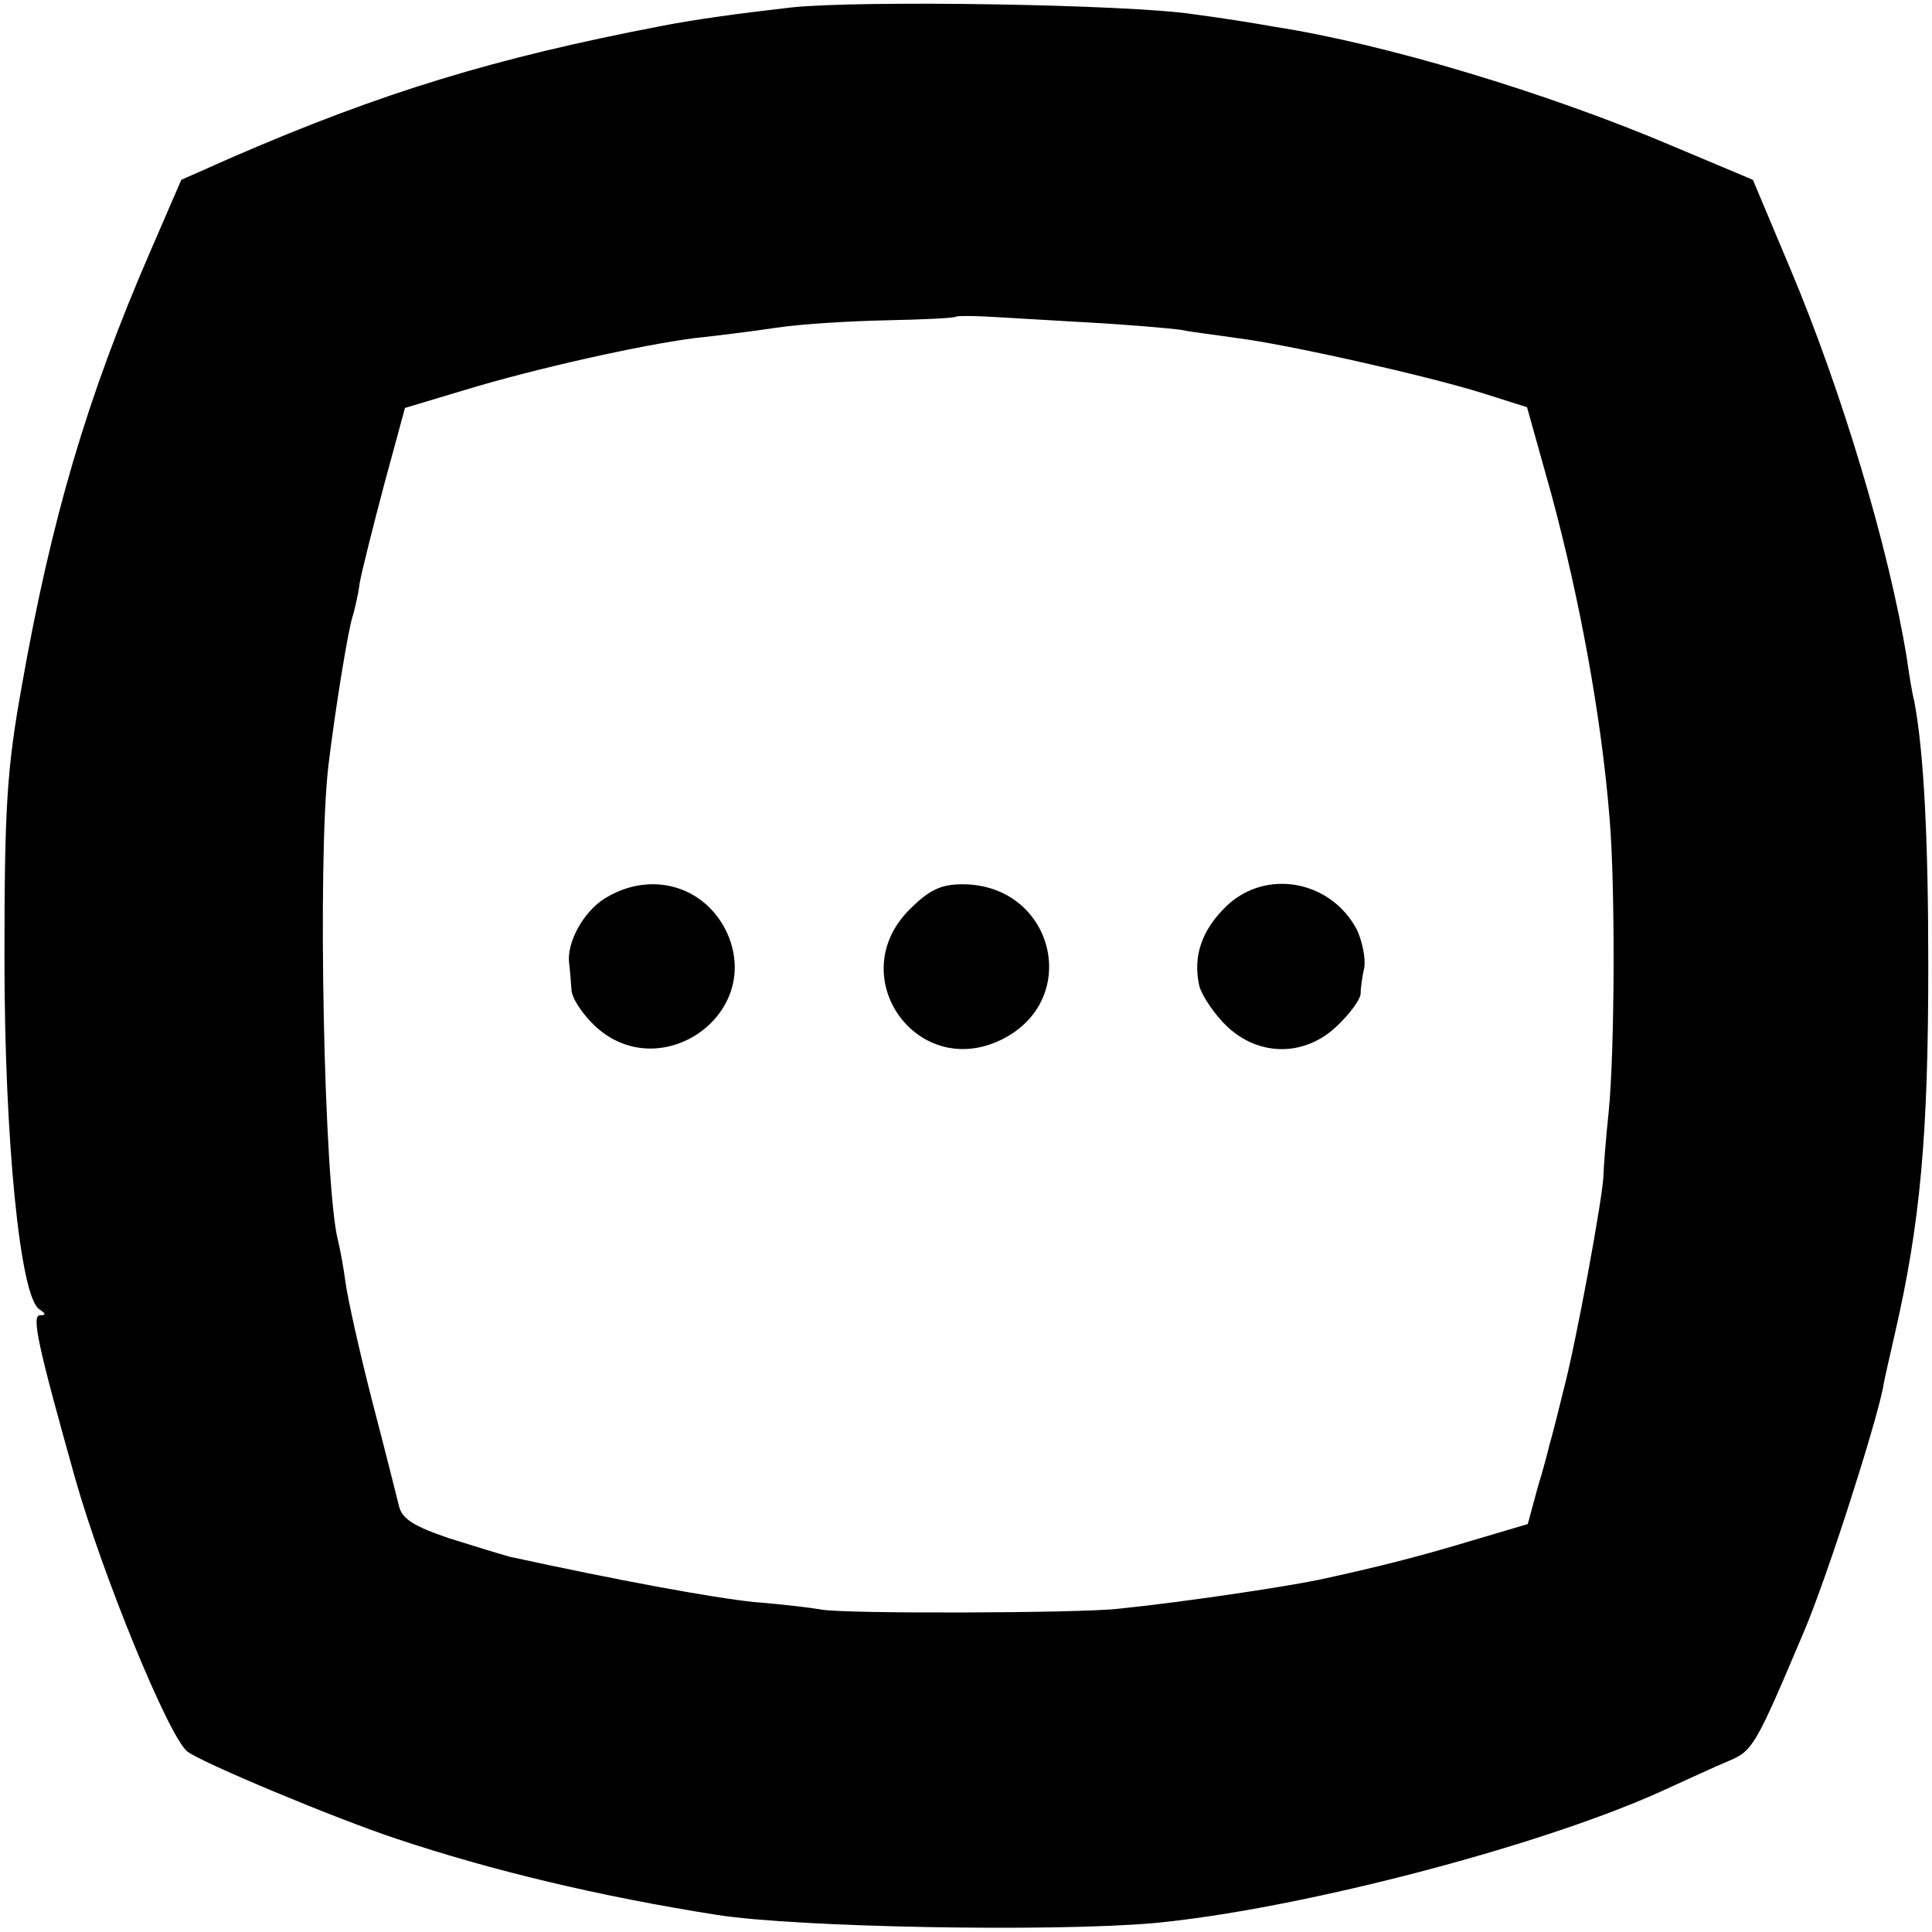 <svg version="1" xmlns="http://www.w3.org/2000/svg" width="346.667" height="346.667" viewBox="0 0 260 260"><path d="M106.5 1c-7 .8-12.9 1.6-17.5 2.5-22.4 4.3-37.5 8.9-57.6 17.6l-7 3.1-4.2 9.7C11.7 53.5 6.9 69.8 2.9 92.5.9 103.6.6 109 .6 129c0 24.3 2.1 45.6 4.7 47.2.9.6.9.8.1.8-1.2 0-.3 4.1 4.7 21.9 3.7 13.1 12.6 34.8 15.1 36.8 1.9 1.5 20.1 9.1 28.3 11.8 12.6 4.2 27.1 7.7 43 10.2 10.9 1.7 45.2 2.3 58.8 1.1 19.2-1.8 51.6-10.2 68.2-17.7 3.3-1.5 7.4-3.4 9.1-4.1 3.3-1.4 3.6-1.9 10.2-17.5 3.1-7.3 9.5-27.3 10.6-32.7.2-1.3 1-4.6 1.6-7.3 3.4-14.8 4.5-26.5 4.5-49.5 0-17.2-.6-28.9-1.9-35.7-.3-1.1-.7-3.7-1-5.8-2.4-14.7-8.7-35.8-15.7-52.4l-5-11.9-10.7-4.5c-16.9-7.2-38.8-13.8-53.7-16.1-2.2-.4-7.1-1.2-11-1.7-8.6-1.3-44.4-1.9-54-.9zm40 42.4c5.5.3 11.1.8 12.5 1 1.4.3 4.8.7 7.5 1.1 6.5.8 25.3 5 33 7.4l6 1.9 3.3 11.8c3.8 14.1 6.7 29.8 7.8 43.4.8 9.3.7 31.3-.1 39.5-.4 3.8-.7 7.7-.7 8.5 0 2.6-3.8 23.3-5.5 29.5-.8 3.3-1.6 6.4-1.8 7-.1.5-.8 3.2-1.6 5.8l-1.3 4.8-8.1 2.4c-7 2.1-12.2 3.4-20 5.1-4.9 1-18.2 3-27 3.9-5.1.6-37.3.7-40 .1-1.1-.2-5.1-.7-9-1-5.7-.6-18.2-2.9-32.9-6.1-1.1-.3-4.7-1.4-8.2-2.5-4.7-1.6-6.3-2.6-6.7-4.3-.3-1.2-1.9-7.6-3.6-14.1-1.7-6.6-3.3-13.8-3.6-16-.3-2.3-.8-4.8-1-5.6-1.9-7.2-2.8-51.5-1.3-64 .9-7.5 2.7-18.6 3.3-20.2.2-.7.7-2.7.9-4.3.3-1.7 1.8-7.6 3.3-13.3l2.8-10.3 8-2.4c9.5-2.9 23.9-6.1 31-7 2.8-.3 7.7-.9 11-1.4 3.3-.5 10-.9 15-1 4.9-.1 9.1-.3 9.2-.5.2-.1 2-.1 4 0 2.1.1 8.3.5 13.8.8z"/><path d="M81.4 120.9c-2.9 1.8-5.2 6-4.8 8.8.1.7.2 2.2.3 3.4 0 1.2 1.5 3.4 3.2 5 8.6 8 22.4-1.3 17.9-12.2-2.8-6.6-10.3-8.9-16.6-5zM122.4 122.4c-9 9 1 23.1 12.4 17.5 10.9-5.4 7-20.9-5.3-20.9-2.9 0-4.5.8-7.1 3.4zM165.2 121.8c-3.5 3.3-4.7 6.9-3.8 10.9.4 1.4 2.1 3.9 3.8 5.5 4.3 4 10.4 4 14.7-.1 1.7-1.6 3.1-3.5 3.2-4.3 0-.7.2-2.3.5-3.6.2-1.3-.3-3.6-1-5.1-3.5-6.6-12.1-8.2-17.4-3.3z"/></svg>